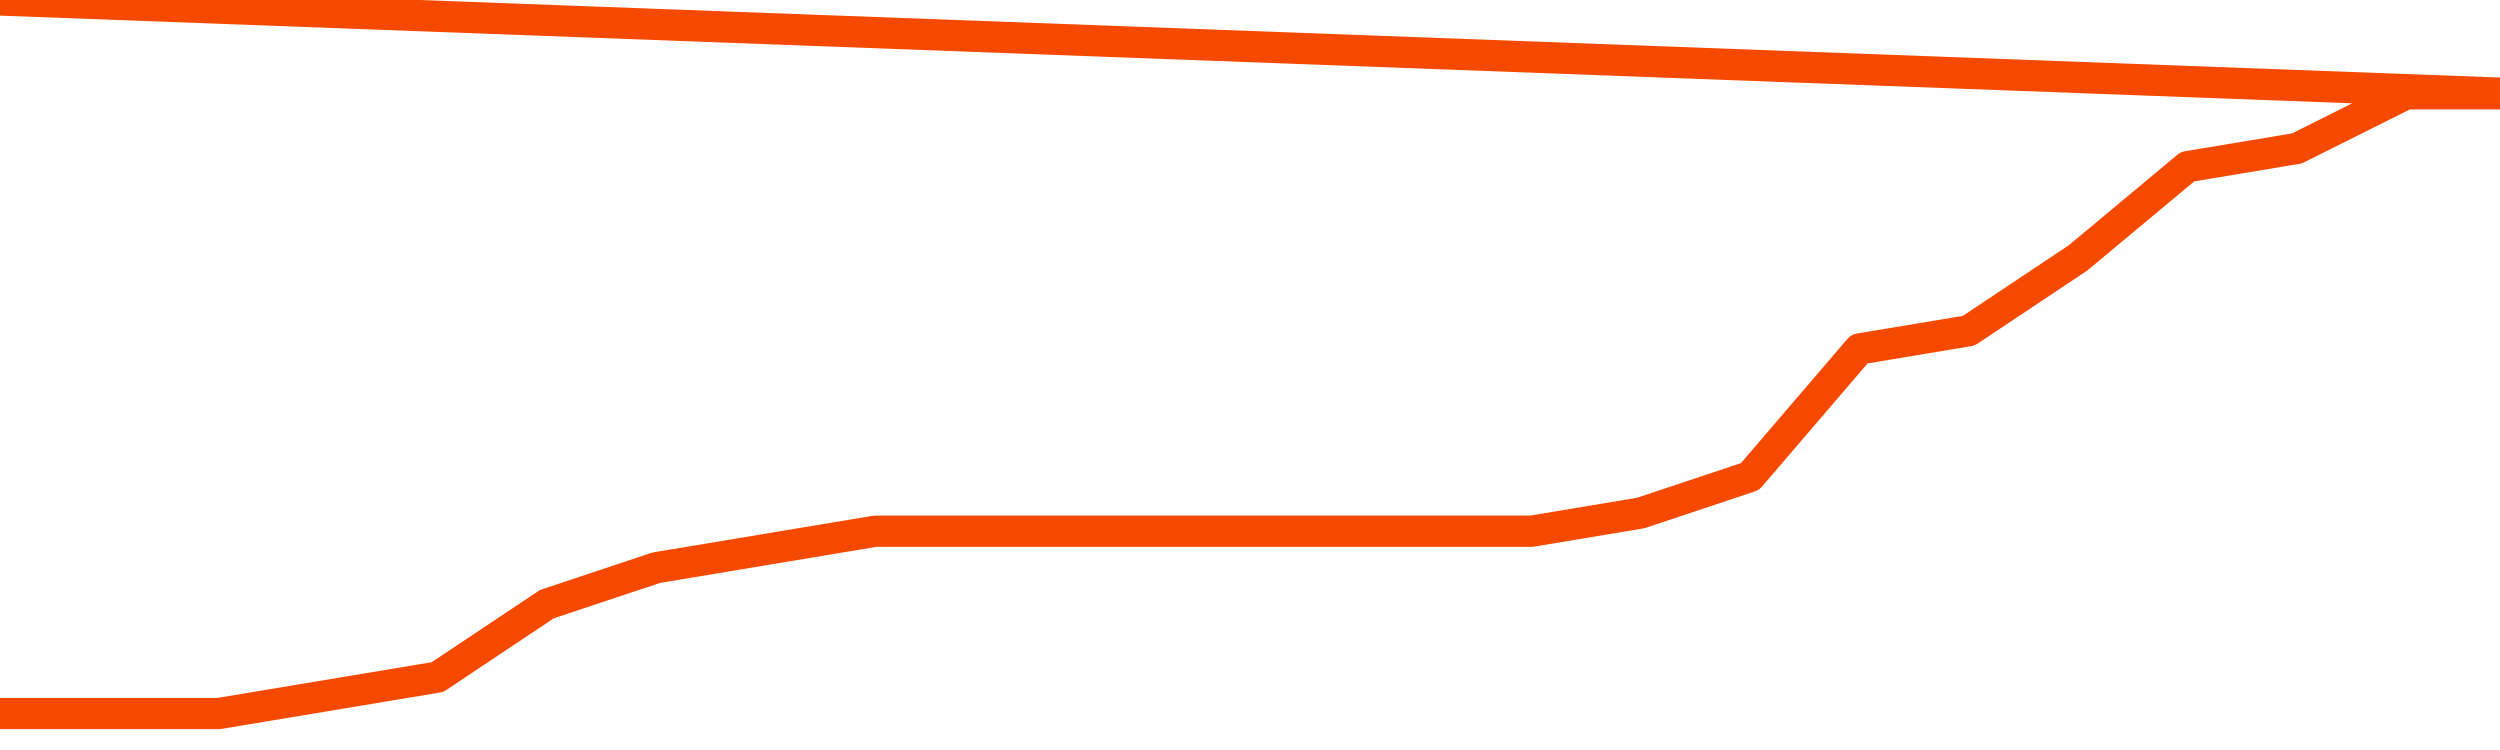       <svg
        version="1.1"
        xmlns="http://www.w3.org/2000/svg"
        width="80"
        height="24"
        viewBox="0 0 80 24">
        <path
          fill="url(#gradient)"
          fill-opacity="0.56"
          stroke="none"
          d="M 0,26 0.0,22.833 3.5,22.833 7.0,22.833 10.5,22.25 14.0,21.667 17.5,19.333 21.0,18.167 24.5,17.583 28.0,17.0 31.5,17.0 35.0,17.0 38.5,17.0 42.0,17.0 45.5,17.0 49.0,17.0 52.5,16.417 56.0,15.25 59.5,11.167 63.0,10.583 66.5,8.25 70.0,5.333 73.5,4.75 77.0,3.0 80.5,3.0 82,26 Z"
        />
        <path
          fill="none"
          stroke="#F64900"
          stroke-width="1"
          stroke-linejoin="round"
          stroke-linecap="round"
          d="M 0.0,22.833 3.5,22.833 7.0,22.833 10.5,22.25 14.0,21.667 17.5,19.333 21.0,18.167 24.5,17.583 28.0,17.0 31.5,17.0 35.0,17.0 38.5,17.0 42.0,17.0 45.5,17.0 49.0,17.0 52.5,16.417 56.0,15.25 59.5,11.167 63.0,10.583 66.5,8.25 70.0,5.333 73.5,4.75 77.0,3.0 80.5,3.0.join(' ') }"
        />
      </svg>

